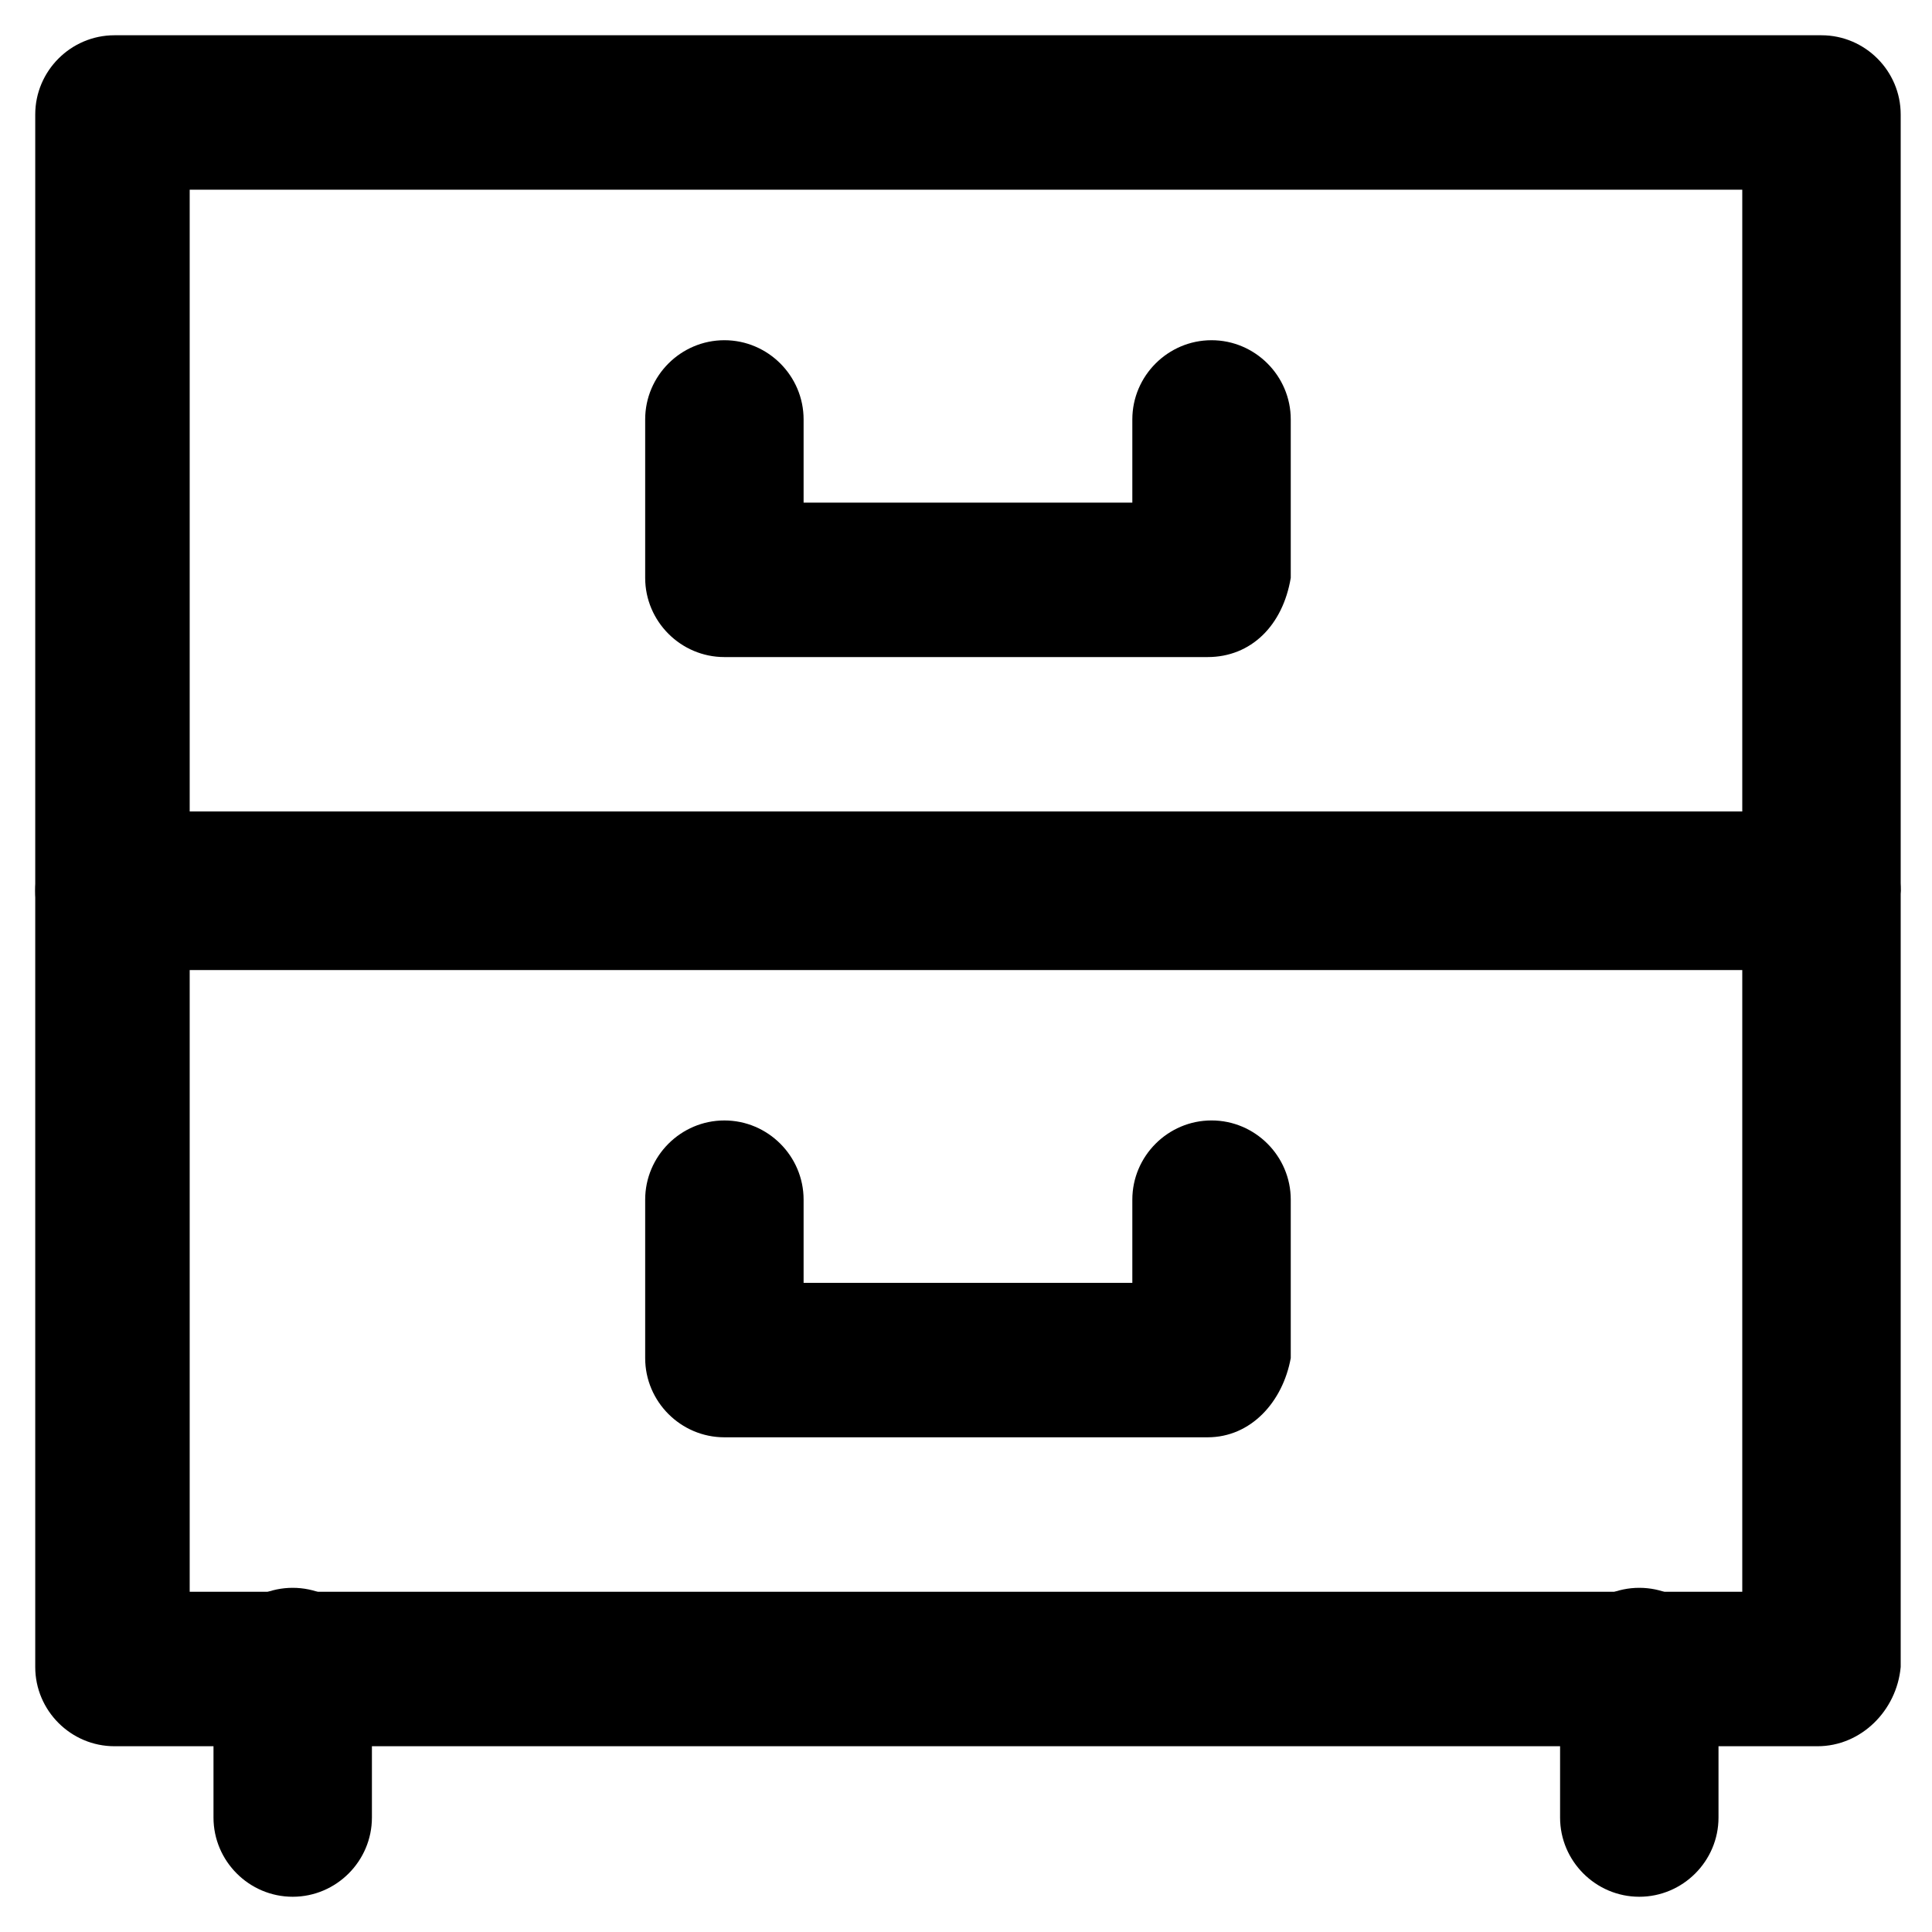 <?xml version="1.0" encoding="UTF-8"?>
<!-- Uploaded to: SVG Repo, www.svgrepo.com, Generator: SVG Repo Mixer Tools -->
<svg fill="#000000" width="800px" height="800px" version="1.1" viewBox="144 144 512 512" xmlns="http://www.w3.org/2000/svg">
 <g>
  <path d="m625.66 401.05h-451.33c-11.547 0-20.992-9.445-20.992-20.992v-205.72c0-11.547 9.445-20.992 20.992-20.992h452.38c11.547 0 20.992 9.445 20.992 20.992v205.72c-1.047 11.547-10.496 20.992-22.039 20.992zm-431.39-41.984h411.45v-164.79h-411.45z"/>
  <path d="m625.66 606.77h-451.33c-11.547 0-20.992-9.445-20.992-20.992v-205.72c0-11.547 9.445-20.992 20.992-20.992h452.38c11.547 0 20.992 9.445 20.992 20.992v205.72c-1.047 11.547-10.496 20.992-22.039 20.992zm-431.39-40.934h411.45v-164.79h-411.45z"/>
  <path d="m221.57 646.66c-11.547 0-20.992-9.445-20.992-20.992v-39.887c0-11.547 9.445-20.992 20.992-20.992s20.992 9.445 20.992 20.992v39.887c0 11.543-9.445 20.992-20.992 20.992z"/>
  <path d="m578.43 646.66c-11.547 0-20.992-9.445-20.992-20.992v-39.887c0-11.547 9.445-20.992 20.992-20.992 11.547 0 20.992 9.445 20.992 20.992v39.887c0 11.543-9.445 20.992-20.992 20.992z"/>
  <path d="m464.02 318.13h-128.05c-11.547 0-20.992-9.445-20.992-20.992v-41.984c0-11.547 9.445-20.992 20.992-20.992s20.992 9.445 20.992 20.992v22.043h87.117v-22.043c0-11.547 9.445-20.992 20.992-20.992s20.992 9.445 20.992 20.992v41.984c-2.102 12.598-10.496 20.992-22.043 20.992z"/>
  <path d="m464.02 524.9h-128.05c-11.547 0-20.992-9.445-20.992-20.992v-41.984c0-11.547 9.445-20.992 20.992-20.992s20.992 9.445 20.992 20.992v22.039h87.117v-22.043c0-11.547 9.445-20.992 20.992-20.992s20.992 9.445 20.992 20.992v41.984c-2.102 11.547-10.496 20.996-22.043 20.996z"/>
 </g>
</svg>